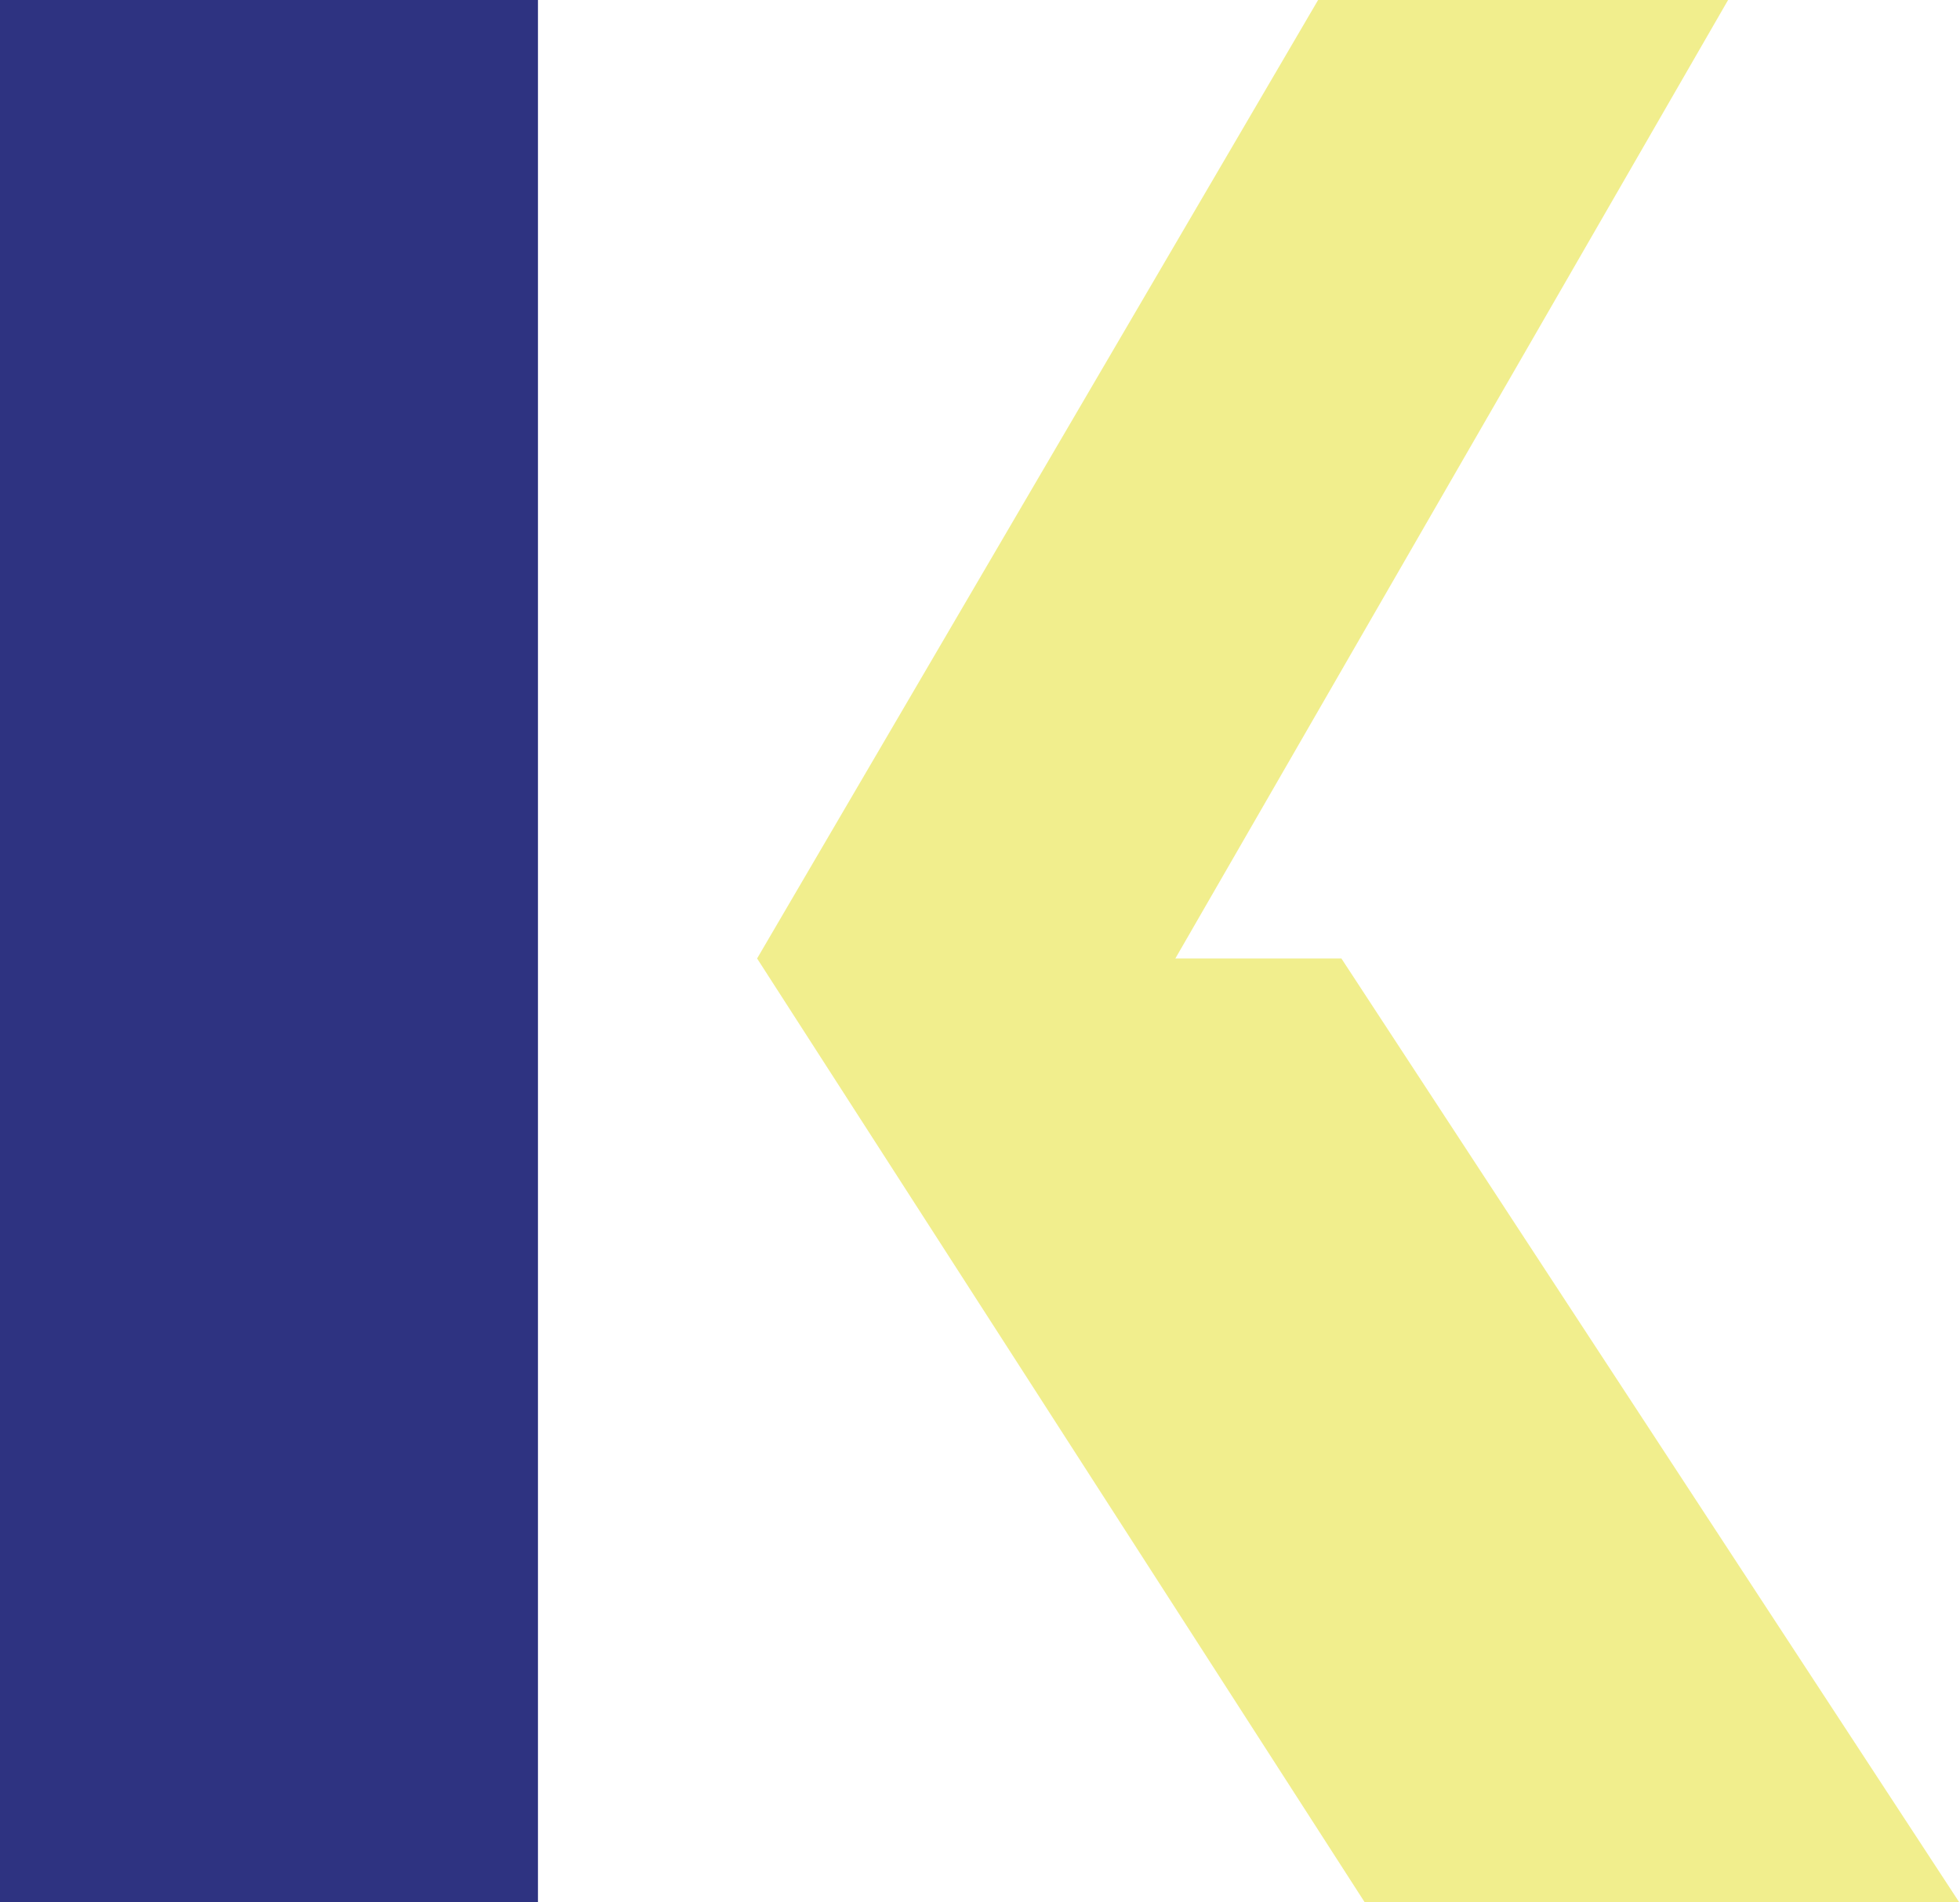 <svg xmlns="http://www.w3.org/2000/svg" viewBox="0 0 78.26 75.95"><defs><style>.cls-1{fill:#2e3381;}.cls-2{fill:#f1ee8d;fill-rule:evenodd;}</style></defs><title>kbs-logo</title><g id="Layer_2" data-name="Layer 2"><g id="ICONS"><rect class="cls-1" width="21.48" height="75.95"/><path class="cls-2" d="M78.26,76,53.56,38.27H46.93L69,0H52.63s-22.4,38.27-22.4,38.27L54.52,76Z"/></g></g></svg>